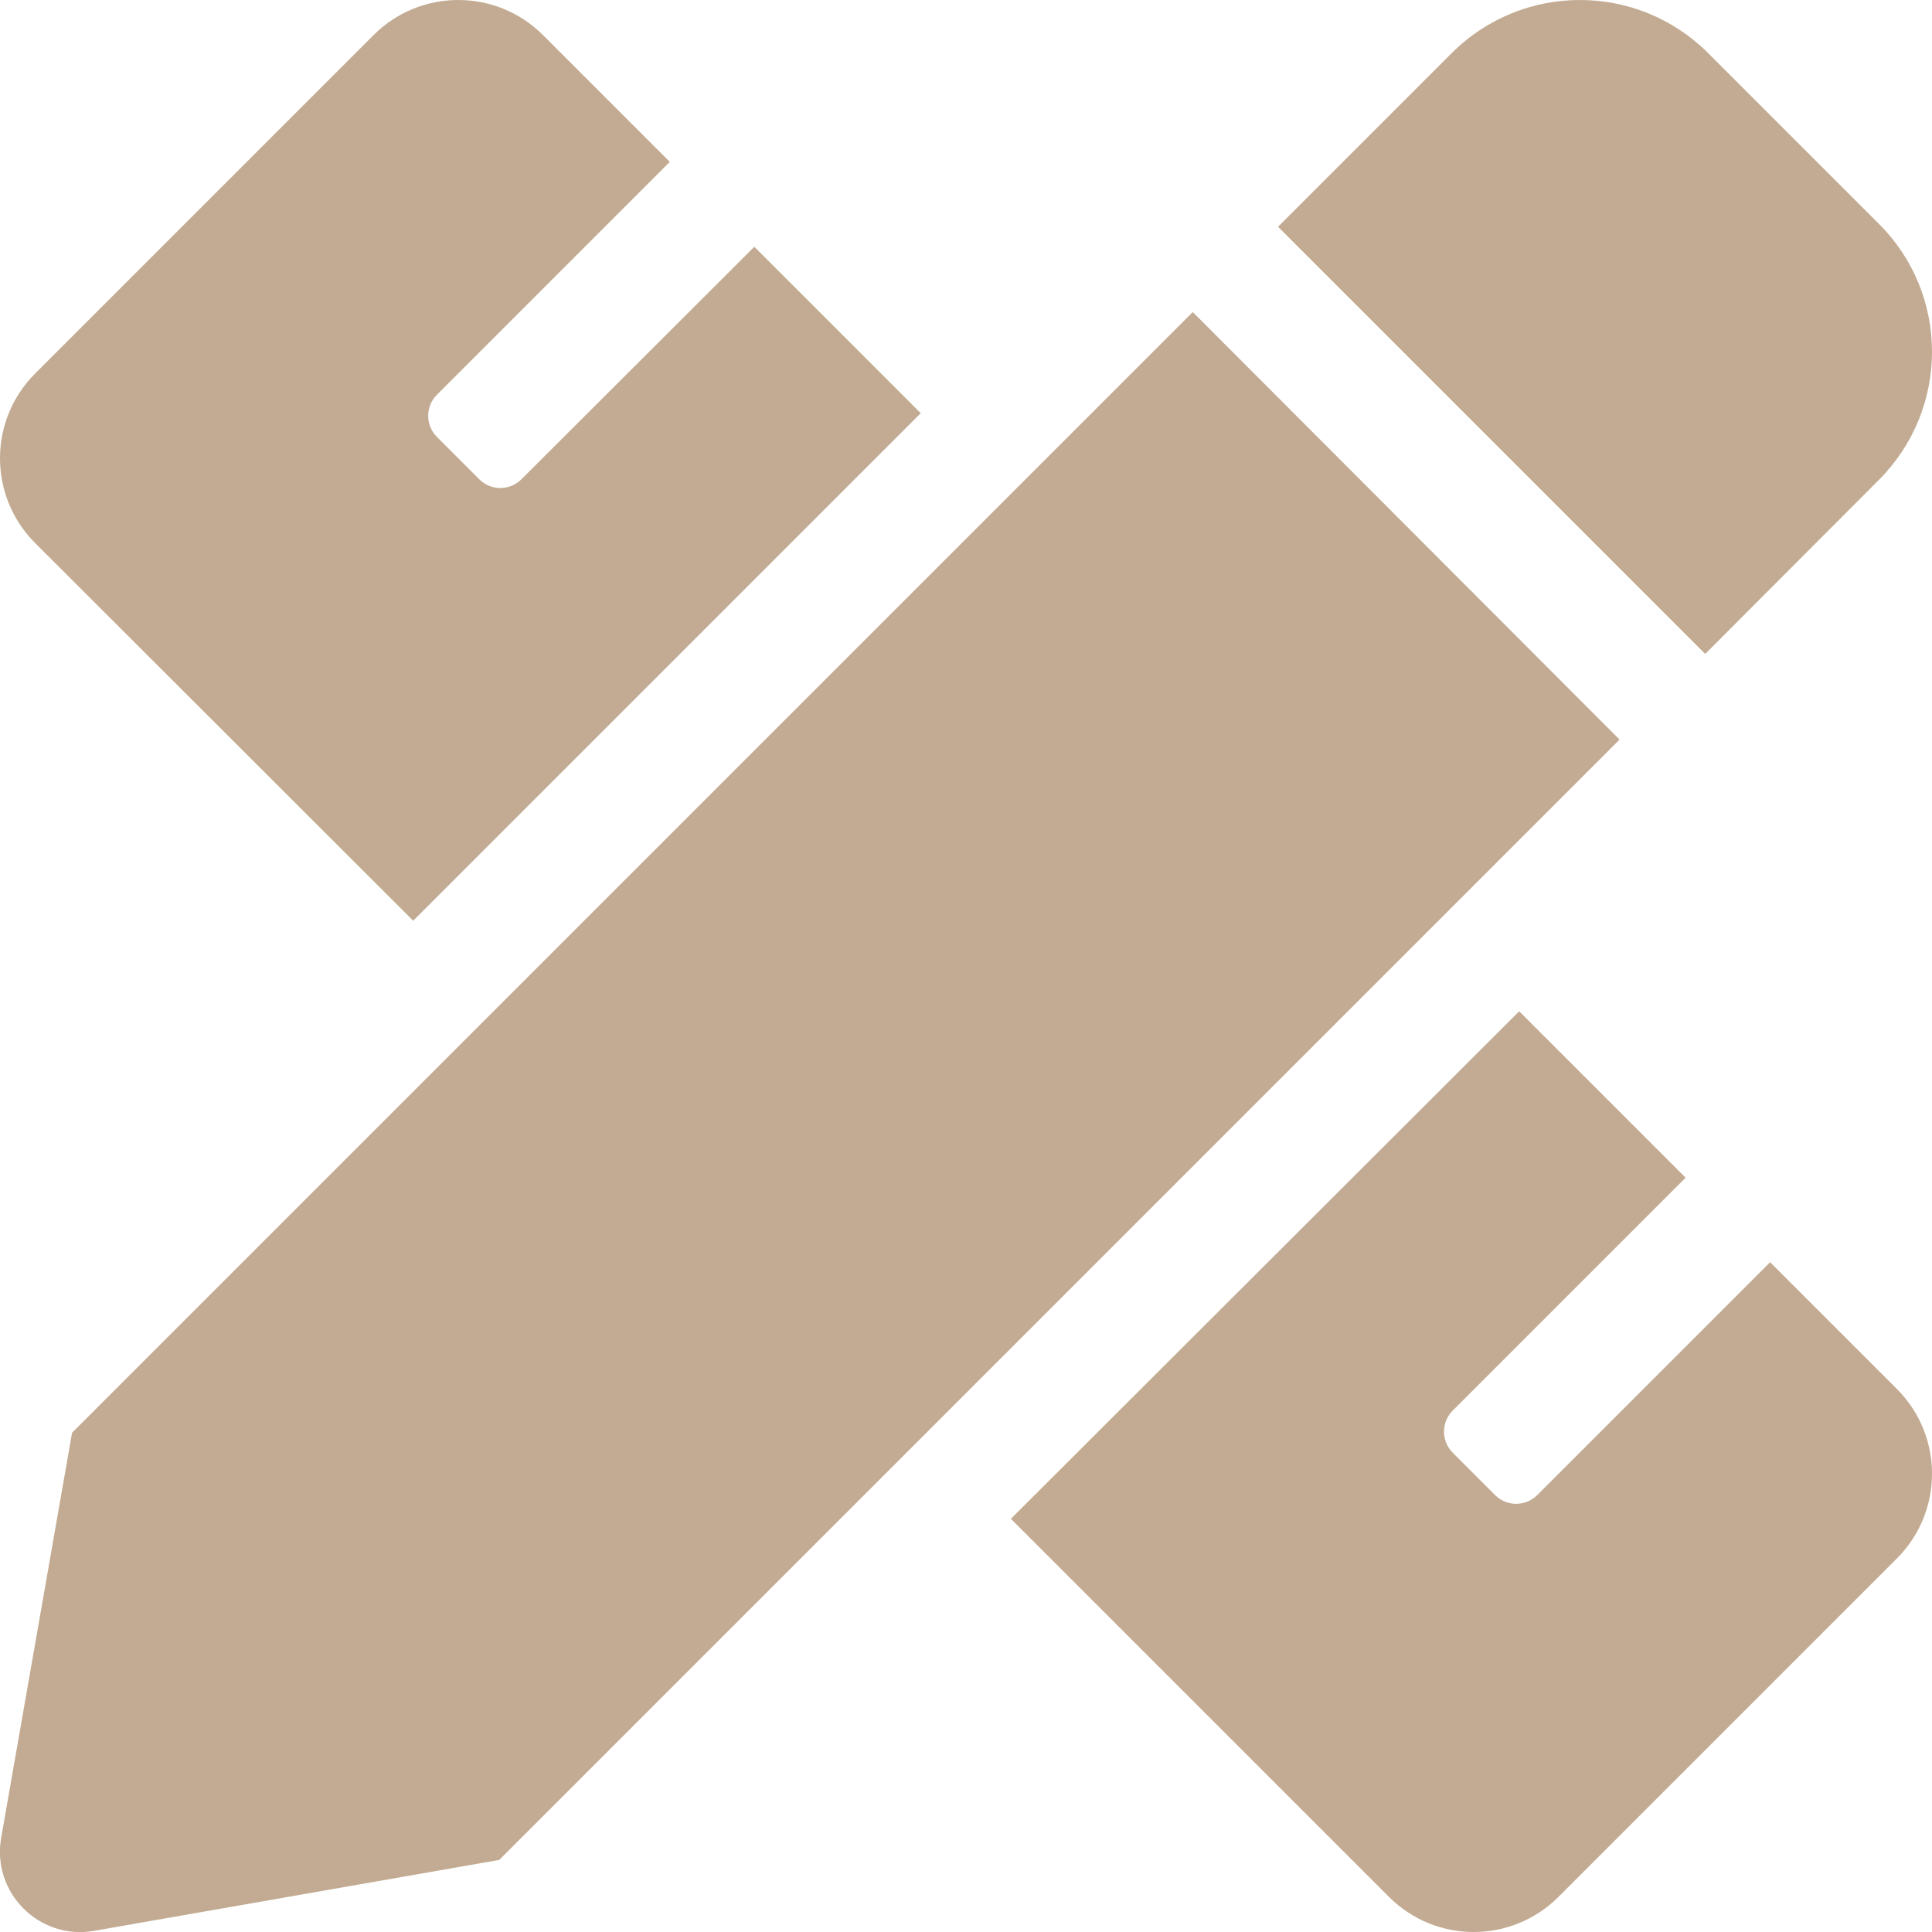 <?xml version="1.0" encoding="utf-8"?>
<!-- Generator: Adobe Illustrator 25.2.3, SVG Export Plug-In . SVG Version: 6.00 Build 0)  -->
<svg version="1.1" id="Layer_1" xmlns="http://www.w3.org/2000/svg" xmlns:xlink="http://www.w3.org/1999/xlink" x="0px" y="0px"
	 viewBox="0 0 512 512" style="enable-background:new 0 0 512 512;" xml:space="preserve">
<style type="text/css">
	.st0{fill:#C2AB92;}
</style>
<path class="st0" d="M109.5,244L244,109.5l-44.1-44.1L138.2,127c-3.1,3.1-8.1,3.1-11.2,0c0,0,0,0,0,0l-11.2-11.2
	c-3.1-3.1-3.1-8.1,0-11.2l61.7-61.7L143.9,9.3C131.5-3.1,111.4-3.1,99,9.3L9.3,99c-12.4,12.4-12.4,32.5,0,44.9L109.5,244L109.5,244z
	 M497.9,127.2c18.8-18.8,18.8-49.2,0-67.9l-45.2-45.2c-18.8-18.8-49.2-18.8-68,0l-46,46l113.2,113.2L497.9,127.2L497.9,127.2z
	 M316.1,82.7l-297,297L0.3,487.1c-2.5,14.5,10.1,27.1,24.6,24.6l107.4-18.8l296.9-296.9L316.1,82.7z M502.7,368.1l-33.6-33.6
	l-61.7,61.7c-3.1,3.1-8.1,3.1-11.2,0L385,385c-3.1-3.1-3.1-8.1,0-11.2l61.7-61.7l-44.1-44.1L267.9,402.5l100.2,100.2
	c12.4,12.4,32.5,12.4,44.9,0l89.7-89.7C515.1,400.6,515.1,380.5,502.7,368.1L502.7,368.1z"/>
</svg>
